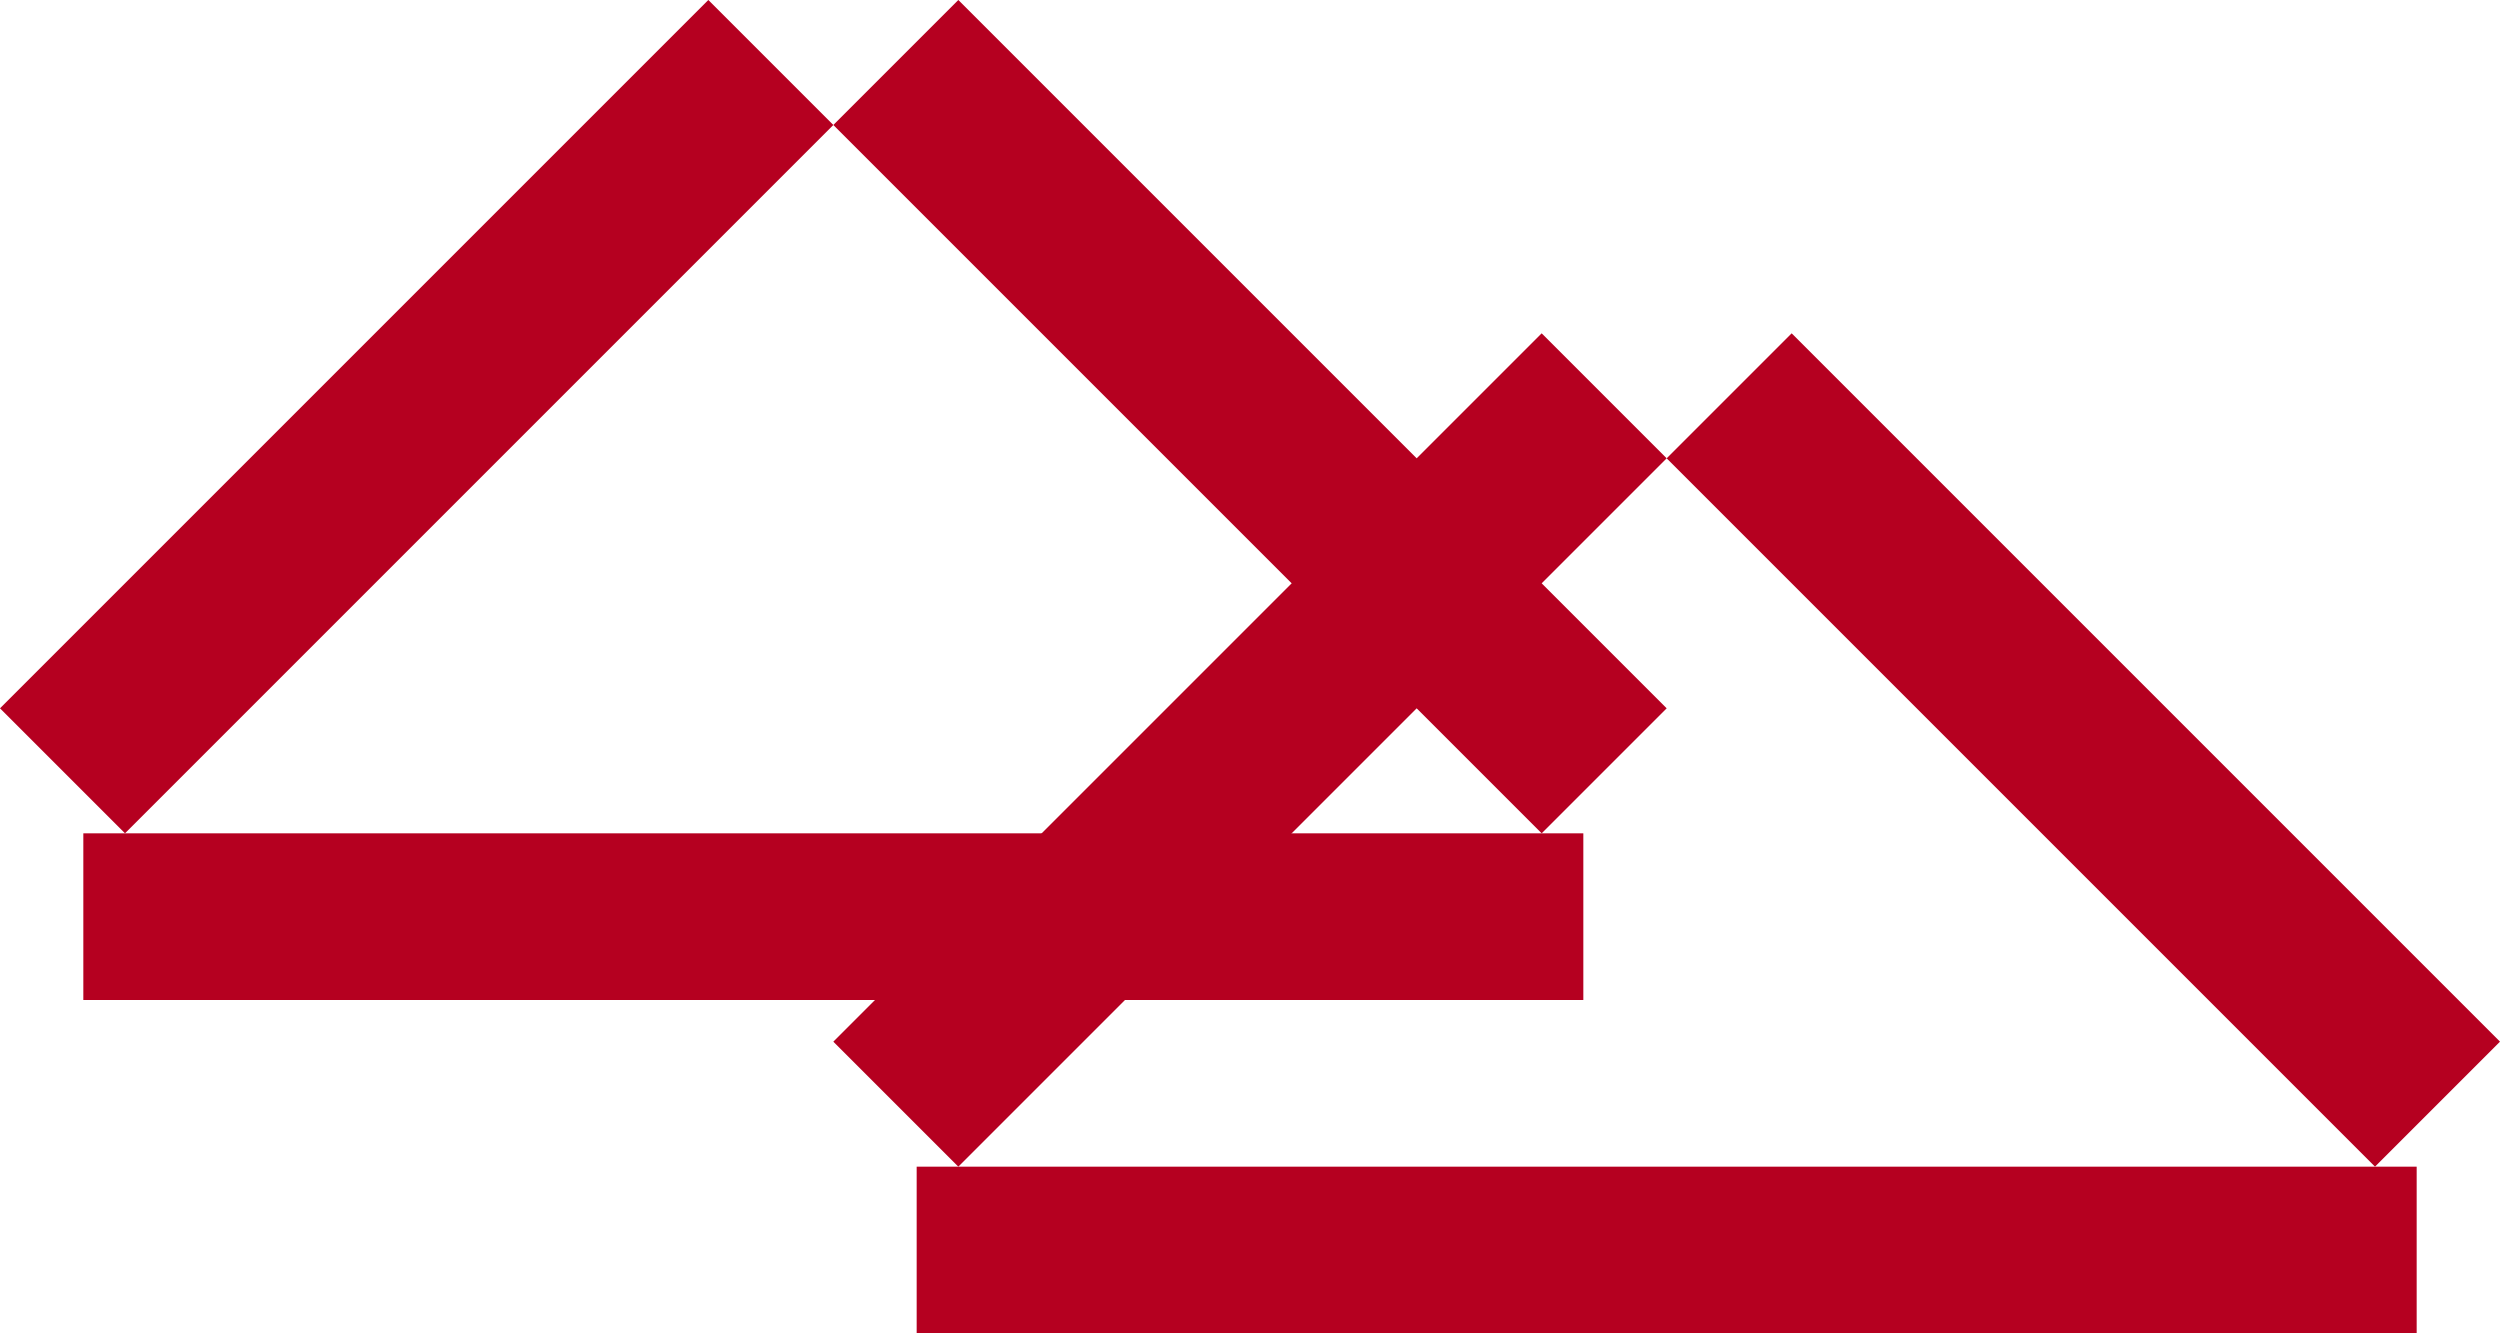 <svg width="60" height="32" viewBox="0 0 60 32" fill="none" xmlns="http://www.w3.org/2000/svg">
<rect x="2" y="20" width="36" height="4" fill="#B50020"/>
<path d="M20 3L3 20L0 17L17 0L20 3Z" fill="#B50020"/>
<path d="M20 3L37 20L40 17L23 0L20 3Z" fill="#B50020"/>
<rect x="22" y="28" width="36" height="4" fill="#B50020"/>
<path d="M40 11L57 28L60 25L43 8L40 11Z" fill="#B50020"/>
<path d="M40 11L23 28L20 25L37 8L40 11Z" fill="#B50020"/>
</svg>
